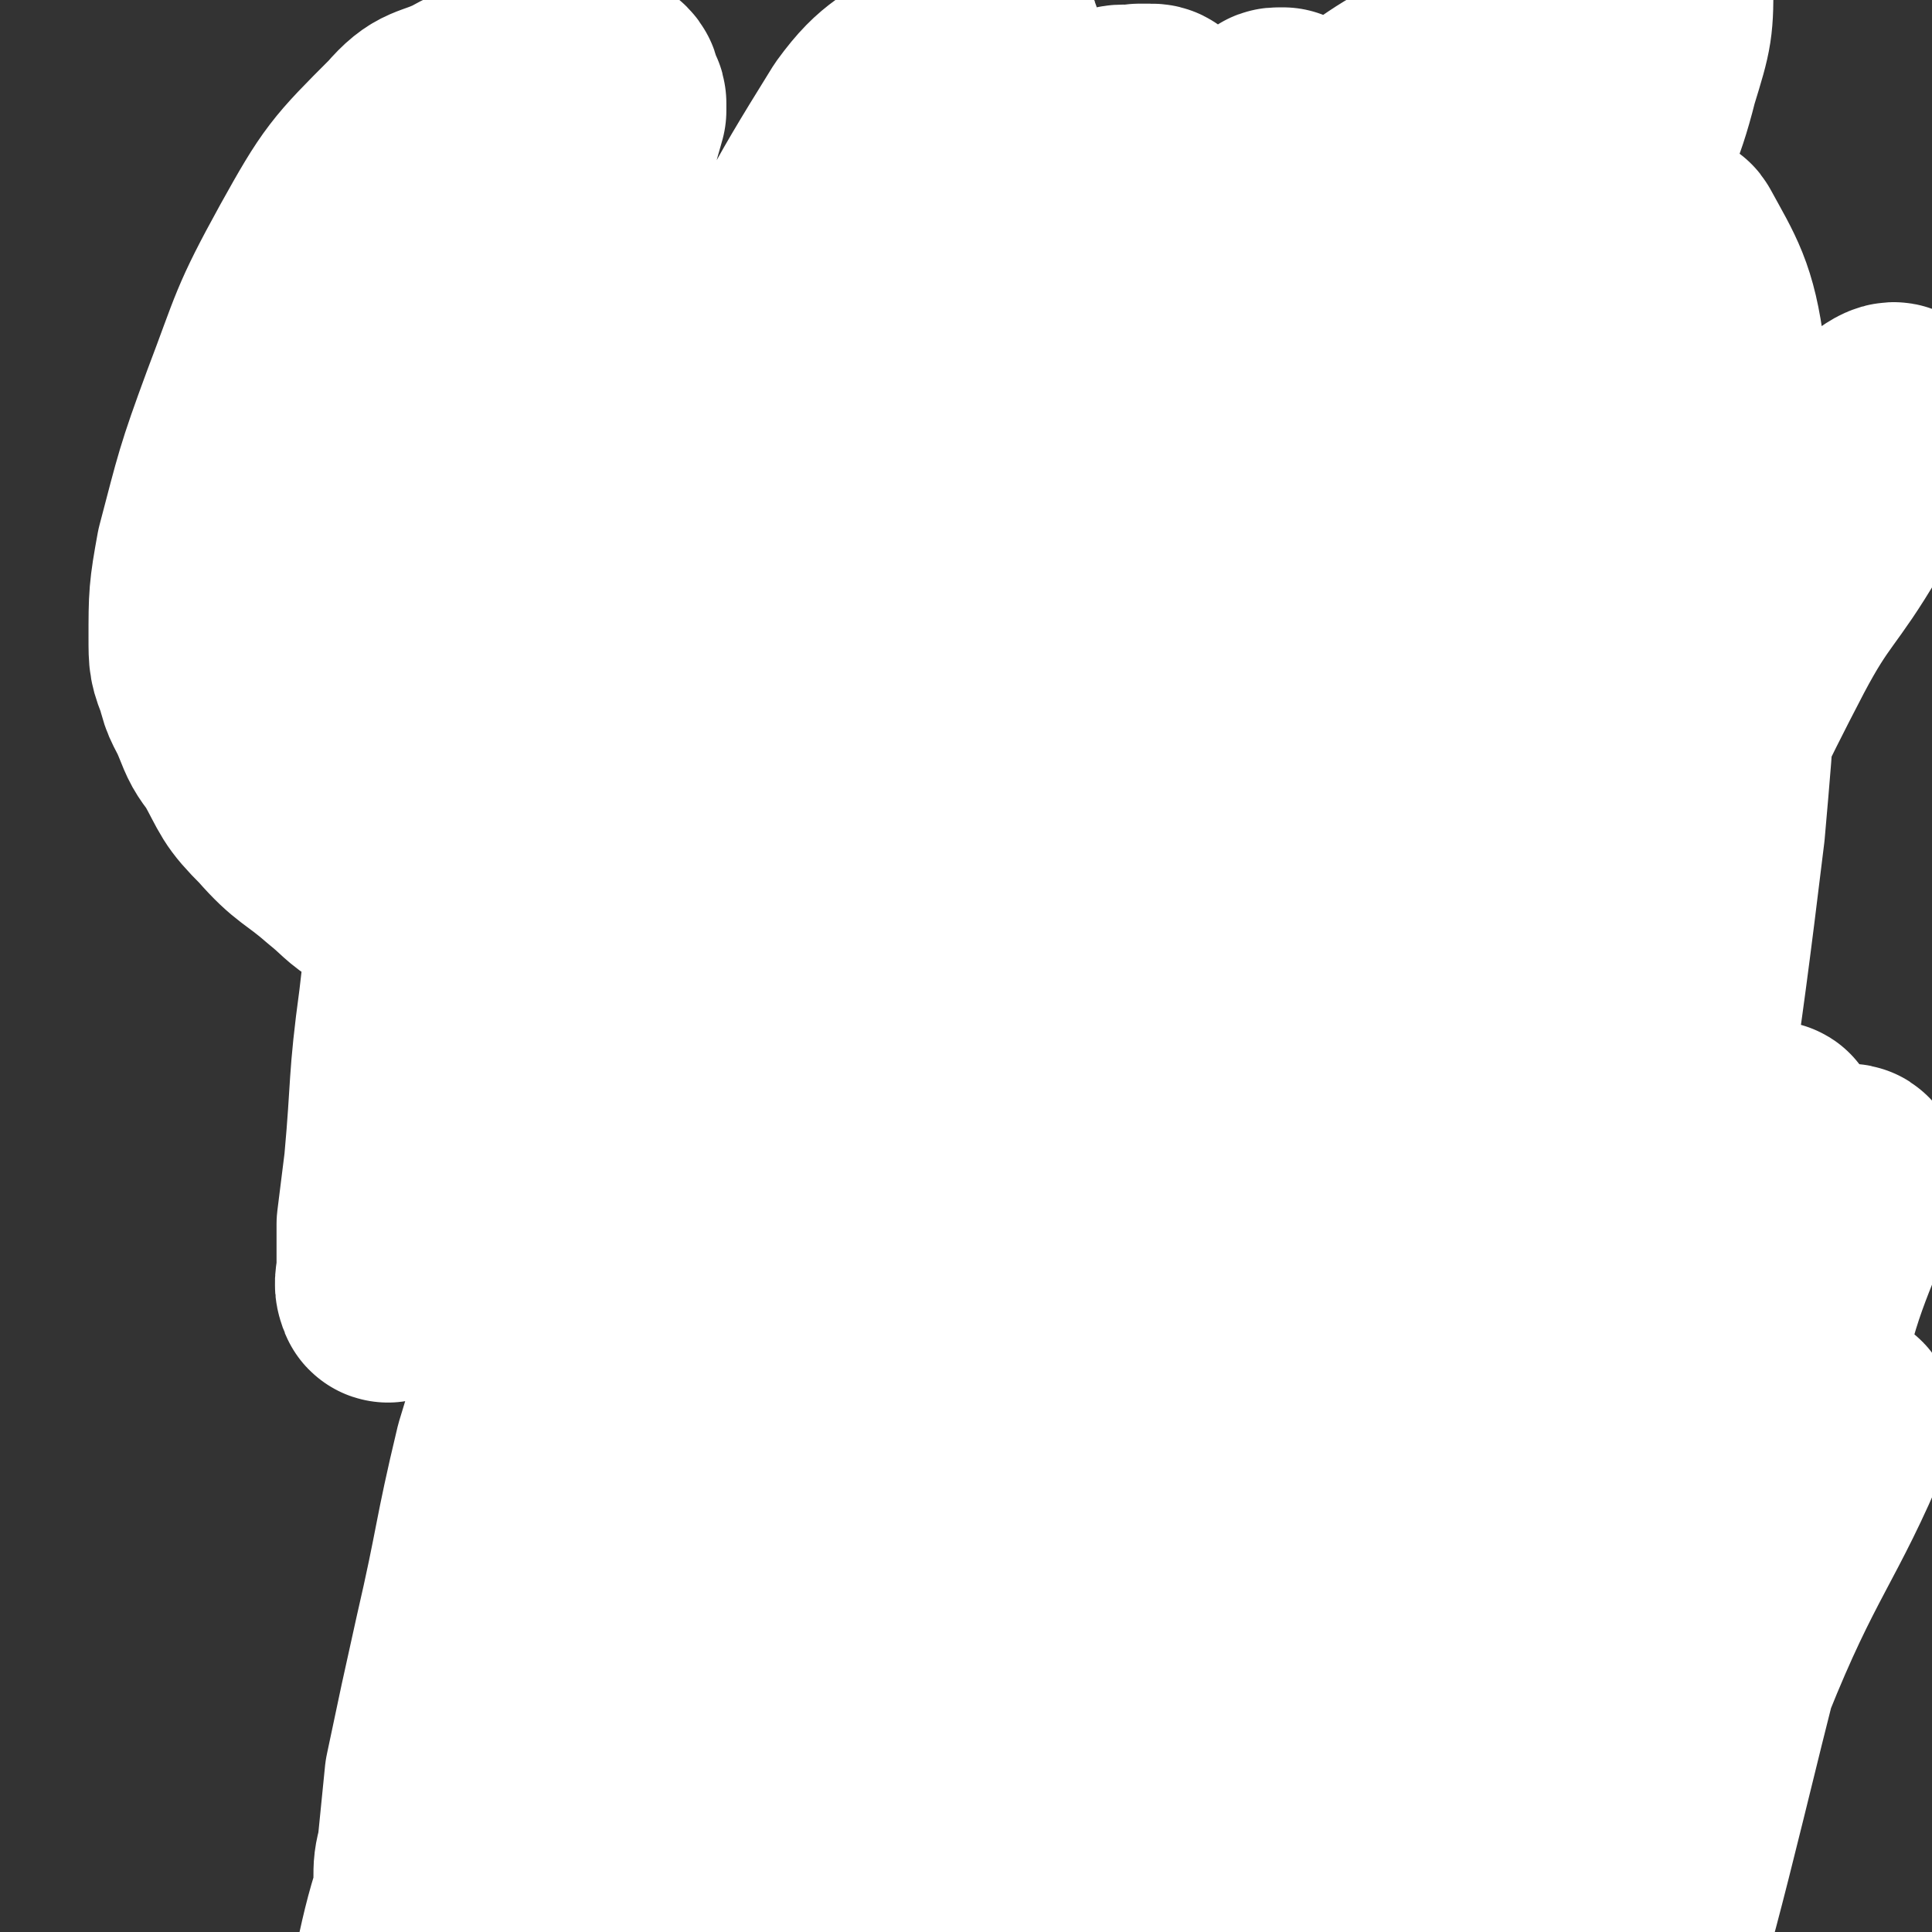 <svg viewBox='0 0 524 524' version='1.1' xmlns='http://www.w3.org/2000/svg' xmlns:xlink='http://www.w3.org/1999/xlink'><rect x="0" y="0" width="524" height="524" fill="#333333" stroke="none"/><g fill='none' stroke='#000000' stroke-width='18' stroke-linecap='round' stroke-linejoin='round'><path d='M326,56c-1,-1 -2,-1 -1,-1 0,-1 1,0 2,0 2,0 2,0 3,-1 3,-1 2,-1 4,-2 2,-1 2,-1 3,-2 2,-2 2,-2 5,-3 2,-2 3,-2 5,-3 1,-1 1,-1 2,-1 3,-2 3,-2 5,-3 3,-1 3,-1 6,-2 2,-1 2,-1 4,-1 2,-1 2,-2 5,-2 2,0 2,0 3,0 2,0 2,-1 5,-1 2,0 2,0 4,0 2,0 2,-1 4,-1 2,0 2,0 4,0 1,0 1,0 2,0 1,0 1,0 3,0 1,0 1,0 2,0 1,0 1,0 2,0 0,0 0,0 1,0 0,0 0,0 1,0 1,0 1,0 2,0 0,0 0,0 0,0 0,0 0,0 -1,0 -1,0 -1,0 -1,0 -2,1 -2,1 -4,2 -2,1 -2,1 -4,1 -4,1 -5,1 -9,2 -2,1 -2,0 -5,1 -5,2 -5,2 -10,4 -4,1 -4,1 -8,3 -2,0 -2,0 -4,1 -4,2 -4,2 -8,4 -5,2 -5,2 -11,4 -2,0 -2,0 -5,1 -3,1 -4,1 -7,4 -3,2 -3,2 -5,4 -1,0 -1,0 -2,0 -1,0 -1,1 -1,2 -1,0 -1,-1 -1,-1 1,-1 1,-1 2,-1 1,-1 1,-1 2,-1 3,-2 2,-2 6,-4 5,-2 5,-1 11,-4 4,-1 4,-2 7,-3 8,-3 8,-3 16,-6 7,-2 7,-2 14,-4 3,-2 3,-2 7,-3 6,-1 6,-1 11,-2 5,-2 5,-2 10,-3 2,0 2,0 4,0 2,-1 2,-1 3,-1 1,0 1,0 3,0 0,0 0,0 0,0 1,0 1,0 2,0 1,0 1,0 2,0 1,0 1,0 2,0 0,0 0,0 1,0 0,0 0,0 0,0 1,0 1,0 1,0 0,0 0,1 0,1 0,1 0,1 0,2 0,1 0,1 0,2 0,1 0,1 0,2 0,3 0,3 0,5 0,3 -1,3 -1,6 -1,7 -1,7 -1,14 -1,7 0,7 -1,13 0,6 0,7 -1,13 0,2 -1,2 -1,5 -1,6 -1,6 -2,12 0,3 0,3 0,5 -1,5 -1,5 -1,9 -1,5 0,5 -1,10 -1,4 -1,4 -2,9 -1,2 0,2 -1,3 0,3 -1,3 -1,5 -1,0 0,0 0,0 0,0 0,1 0,1 0,1 -1,0 -1,1 -1,1 0,1 0,2 0,1 0,1 0,1 0,0 -1,0 -1,0 0,0 0,1 0,1 0,1 -1,0 -1,1 0,0 0,1 0,1 0,0 0,0 -1,0 0,0 -1,0 -1,0 0,0 1,0 1,0 1,0 1,0 1,0 0,0 0,-1 0,-1 0,-1 1,0 1,-1 1,0 0,-1 1,-1 1,-1 1,-1 3,-1 1,0 1,0 1,0 2,-1 2,-2 4,-2 2,0 2,-1 5,0 3,1 3,2 7,4 1,1 1,1 3,3 2,2 2,2 5,4 1,1 2,1 3,2 1,1 1,1 2,2 1,1 1,1 2,2 1,1 1,1 2,2 1,1 1,1 2,2 0,0 0,0 1,1 0,0 0,0 1,1 1,1 1,1 2,2 1,1 1,1 3,2 0,0 0,1 0,1 1,1 1,0 2,1 1,1 0,1 1,2 0,0 0,0 0,0 1,1 1,1 1,1 0,0 0,1 0,1 0,0 0,0 -1,0 0,0 0,0 -1,0 0,0 0,0 -1,0 0,0 0,0 -1,0 -1,0 -1,0 -2,0 0,0 0,0 0,0 -1,0 -1,0 -1,0 -2,0 -2,0 -3,0 0,0 0,-1 -1,-1 -1,-1 -1,0 -3,-1 -2,0 -2,-1 -3,-1 -1,0 -1,0 -1,0 -1,0 -1,0 -2,0 -1,0 -1,0 -2,0 0,0 0,0 -1,0 0,0 0,0 -1,1 0,0 0,0 0,0 0,0 0,1 0,1 0,1 1,0 1,1 0,0 0,1 0,1 1,1 2,1 3,2 1,1 1,1 1,1 2,2 2,1 4,3 3,3 3,3 5,6 2,4 2,4 5,8 1,1 1,1 2,3 2,4 1,4 3,7 2,3 2,3 4,6 0,1 0,1 0,3 0,2 0,2 1,4 0,0 1,0 1,1 0,2 0,2 0,4 0,1 1,0 1,2 0,0 0,0 0,1 0,0 0,0 0,1 0,1 0,1 0,1 0,0 0,0 -1,0 0,0 -1,0 -1,0 -1,0 0,-1 -1,-1 -1,0 -1,0 -1,0 -1,0 -1,-1 -2,-1 -1,-1 -1,0 -2,-1 0,0 0,-1 0,-1 0,-1 -1,0 -2,0 0,0 0,0 -1,-1 -2,-2 -1,-2 -3,-4 -2,-2 -2,-2 -4,-4 0,-1 0,-1 0,-2 -1,-2 -2,-2 -3,-4 0,0 0,-1 0,-1 -1,-1 -1,-1 -2,-1 -1,0 -1,0 -3,1 0,0 0,0 0,0 0,1 0,1 0,2 0,1 -1,0 -1,1 0,1 0,1 0,3 0,1 0,1 0,3 0,1 0,1 0,3 0,2 0,2 0,5 0,2 0,2 0,5 0,3 0,3 0,5 0,1 0,1 0,2 0,1 0,1 0,3 0,0 0,0 0,0 0,1 -1,1 -1,1 -1,0 -1,1 -2,1 -1,0 -1,0 -1,0 -1,0 -1,0 -1,0 -1,0 -1,0 -1,0 -1,0 -1,0 -2,0 -1,0 -1,0 -1,0 -1,0 -1,0 -1,0 -1,0 -1,0 -1,-1 -1,0 -1,0 -2,0 0,0 0,0 0,0 -1,0 -1,-1 -2,-1 -1,-1 -1,-1 -2,-1 -1,0 -1,0 -2,0 -1,0 -1,0 -1,0 -1,0 -1,1 -2,1 -2,1 -2,0 -4,1 -1,0 -1,1 -3,1 -2,2 -2,1 -5,3 -4,3 -4,3 -8,6 -3,1 -3,1 -5,3 -5,4 -5,4 -10,8 -4,3 -4,3 -8,5 -2,2 -3,1 -5,3 -5,3 -4,4 -9,6 -4,3 -4,2 -8,4 -5,3 -5,3 -10,5 -3,2 -3,1 -5,2 -5,1 -5,1 -10,2 -3,1 -3,1 -5,1 -4,1 -4,1 -8,1 -5,1 -5,1 -10,2 -2,1 -2,1 -4,1 -5,0 -5,0 -11,0 -7,0 -7,0 -14,0 -2,0 -2,0 -5,0 -6,0 -6,0 -12,0 -5,0 -5,0 -10,-1 -7,-1 -7,-1 -14,-3 -3,0 -3,0 -7,-1 -6,-2 -6,-2 -13,-5 -4,-2 -4,-3 -9,-5 -2,-1 -2,-1 -4,-2 -4,-2 -4,-3 -7,-5 -3,-3 -3,-2 -6,-4 -2,-2 -2,-2 -4,-3 -3,-2 -3,-2 -5,-4 -3,-2 -2,-3 -5,-4 -3,-3 -3,-2 -6,-4 -2,-1 -2,-1 -3,-2 -2,-2 -2,-2 -4,-4 -1,-1 -1,-1 -2,-2 -1,-1 -1,-1 -2,-3 -1,-1 -1,-1 -1,-2 0,-1 0,-2 0,-2 0,-1 0,1 0,1 0,0 -1,0 -1,0 -1,0 -1,1 -1,1 -1,1 -1,1 -1,3 -2,2 -2,2 -3,4 -1,1 -1,1 -2,2 -1,3 -1,3 -2,6 -2,2 -2,2 -3,4 -1,2 -1,2 -1,4 -1,0 -1,0 -1,0 0,1 0,1 0,2 0,0 -1,0 -1,0 0,0 0,1 -1,1 0,0 0,0 0,0 -1,0 -1,0 -2,0 0,0 0,-1 0,-1 0,-1 0,-1 -1,-3 -1,-2 -1,-1 -2,-4 -1,-3 -1,-3 -1,-6 0,-1 0,-2 0,-3 0,-4 0,-4 0,-7 0,-3 0,-3 0,-5 0,-1 0,-1 0,-2 0,-2 1,-2 1,-3 0,0 0,0 0,-1 0,-1 0,-1 0,-2 0,-1 0,-1 0,-2 0,0 0,-1 0,-1 0,0 -1,0 -1,0 0,0 0,0 -1,1 0,0 0,1 0,1 -1,1 -1,1 -2,2 -1,1 -1,1 -3,2 0,0 0,1 0,1 -1,1 -1,1 -2,3 -1,0 -1,0 -2,0 0,0 0,0 -1,0 -1,0 -1,0 -1,-1 0,-1 0,-1 0,-2 0,-1 -1,-1 -1,-2 0,0 0,0 0,-1 0,-1 0,-1 -1,-3 0,-4 -1,-4 -1,-9 0,-2 0,-2 0,-3 0,-3 0,-3 -1,-5 0,-2 -1,-2 -1,-4 0,-2 0,-2 0,-3 0,-1 0,-1 -1,-2 0,0 0,0 -1,-1 0,0 0,0 0,-1 -1,0 -1,0 -1,0 -1,0 -1,0 -1,0 -1,0 -1,0 -2,1 -2,2 -1,2 -3,4 -2,2 -2,2 -4,3 -2,2 -2,2 -4,3 -1,1 -1,1 -1,1 -2,1 -2,1 -3,2 -2,1 -1,2 -3,3 0,0 0,0 -1,0 -1,1 -2,2 -2,2 -1,0 0,0 0,-1 0,-1 0,-1 0,-2 0,-2 0,-2 0,-5 0,-3 0,-3 0,-6 0,-4 0,-4 1,-7 1,-4 1,-4 2,-7 1,-1 1,-1 2,-3 1,-2 1,-2 3,-5 1,-2 0,-2 1,-4 1,-1 1,-1 2,-2 0,-1 0,-1 1,-1 0,0 1,0 1,0 0,0 0,1 0,1 0,0 -1,0 -1,0 -1,0 -1,1 -1,1 -1,1 -1,0 -3,1 -1,1 -1,1 -3,1 -1,1 -1,1 -2,1 -2,1 -2,1 -4,1 -2,1 -2,1 -4,1 -2,0 -2,0 -3,0 -1,0 -1,0 -1,0 -1,0 -1,-1 -1,-1 0,-1 0,-1 0,-1 0,-1 0,-1 1,-2 0,-1 0,-1 1,-2 1,-1 1,-1 3,-3 4,-3 4,-2 7,-5 5,-6 4,-7 9,-13 1,-3 1,-3 4,-6 3,-3 3,-3 6,-7 3,-3 3,-3 5,-6 4,-5 4,-5 8,-10 2,-2 2,-2 3,-4 3,-5 3,-5 6,-10 3,-5 4,-4 7,-9 2,-2 2,-2 3,-4 5,-7 5,-7 9,-14 5,-7 5,-7 9,-13 4,-4 4,-4 8,-7 3,-3 4,-3 7,-6 2,-1 2,0 3,-1 3,-2 3,-2 7,-4 3,-2 3,-1 7,-3 1,-1 1,-1 3,-2 5,-1 5,-1 9,-2 6,-1 6,-2 11,-3 6,-1 6,0 11,-1 2,0 2,-1 5,-1 4,-1 4,0 9,-1 4,0 4,-1 9,-1 4,0 4,0 8,0 2,0 2,-1 5,-1 4,0 4,0 8,0 4,0 4,0 9,0 3,0 3,0 7,0 1,0 1,0 3,0 3,0 3,0 6,0 4,0 4,0 7,1 1,0 1,0 3,1 3,1 3,1 6,2 3,0 3,0 6,1 2,1 2,1 4,2 1,0 1,0 2,0 3,2 3,2 5,4 4,3 3,4 6,8 2,3 2,3 4,7 1,1 1,2 2,3 2,2 2,2 4,5 2,2 2,2 4,4 3,3 2,3 5,5 2,3 3,3 5,5 2,2 2,2 3,3 4,4 4,4 8,7 1,2 1,2 3,4 4,3 4,3 7,7 3,3 3,2 6,5 3,2 2,3 5,5 1,1 1,0 2,1 2,2 2,2 4,4 2,1 2,1 4,3 1,0 0,1 1,1 1,1 1,1 2,1 1,0 1,0 2,1 0,0 0,0 1,0 0,0 0,0 1,1 0,0 0,0 0,0 1,0 1,0 1,0 1,1 1,1 1,1 '/><path d='M143,111c-1,-1 -2,-1 -1,-1 0,-1 1,-1 1,-1 1,0 0,-1 0,-1 1,-1 1,0 2,-1 1,-1 2,-1 3,-3 4,-6 4,-6 9,-12 3,-4 2,-4 5,-8 5,-6 5,-7 11,-13 3,-4 4,-4 8,-7 2,-2 2,-2 4,-3 6,-2 6,-3 12,-5 4,-1 5,-1 10,-2 1,0 1,-1 3,-1 3,-1 3,-1 5,-1 1,0 1,0 3,0 0,0 0,0 1,0 0,0 1,0 1,0 0,0 0,-1 0,-1 0,0 0,0 -1,0 -1,0 -1,0 -1,0 -1,0 -1,1 -2,1 -1,0 -1,0 -2,0 -1,0 -1,0 -2,1 -2,1 -2,1 -4,2 -3,2 -4,1 -6,3 -2,2 -2,3 -3,5 -2,4 -2,4 -5,7 -1,3 -1,3 -3,5 -1,1 -1,1 -1,2 -1,2 -1,2 -1,4 0,1 0,1 0,2 0,0 1,-1 1,-2 0,-1 0,-1 0,-2 1,-3 2,-3 3,-5 1,-2 1,-2 1,-3 1,-2 1,-2 1,-5 0,-1 0,-1 0,-2 0,-1 0,-1 -1,-3 -1,-2 -1,-2 -2,-3 -2,-1 -2,-1 -4,-2 -5,-3 -5,-4 -10,-6 -8,-3 -8,-2 -16,-4 -8,-3 -8,-3 -16,-5 -3,-1 -3,-1 -6,-2 -6,-2 -6,-1 -11,-3 -2,0 -2,-1 -4,-1 -4,-1 -4,0 -7,-1 -2,0 -2,-1 -4,-1 -1,0 -1,0 -1,0 -1,0 -1,0 -2,0 -1,0 -1,0 -2,0 0,0 0,1 -1,1 -1,1 -1,1 -1,2 -1,1 -1,1 -1,2 0,1 0,1 0,2 0,2 0,2 0,5 0,9 0,9 0,18 1,9 1,9 2,18 1,4 1,4 2,8 2,9 2,9 4,17 1,6 1,6 2,13 0,2 1,2 1,4 1,4 0,4 1,9 0,2 1,2 1,4 0,1 0,1 0,2 0,1 0,1 0,2 0,1 0,1 0,2 0,0 0,1 0,1 0,0 1,0 1,0 1,0 0,1 0,1 0,1 1,1 1,1 0,0 0,0 0,-1 0,-1 0,-1 0,-2 0,-1 1,-1 2,-1 '/><path d='M127,98c-1,-1 -1,-1 -1,-1 -1,-1 -1,0 -1,0 0,0 -1,0 -1,-1 0,-1 0,-1 0,-1 0,-2 0,-2 -1,-3 0,-1 -1,-1 -1,-2 0,-2 0,-2 0,-5 0,-5 -1,-5 -1,-9 0,-4 0,-4 0,-7 0,-2 0,-2 0,-3 0,-2 1,-2 1,-5 0,-1 0,-1 0,-3 0,-2 1,-2 1,-3 1,-2 1,-2 2,-3 1,-1 1,-1 1,-1 2,-1 1,-1 3,-2 1,-1 2,-1 3,-1 1,0 2,0 3,0 2,0 2,0 5,0 2,0 2,0 4,0 '/><path d='M409,112c-1,-1 -1,-1 -1,-1 -1,-1 0,-1 0,-1 0,0 0,0 0,-1 0,-1 0,-1 0,-1 0,-1 0,-1 0,-2 0,-2 0,-2 0,-4 0,-2 0,-2 0,-4 0,-4 0,-4 0,-8 0,-2 0,-2 0,-4 0,-4 0,-4 0,-7 0,-3 0,-3 0,-7 0,-1 0,-1 0,-2 0,-2 0,-2 0,-4 0,-2 -1,-2 -1,-4 0,-1 0,-1 0,-2 -1,-2 -1,-1 -2,-3 0,-1 0,-1 -1,-2 -1,-1 -1,-1 -2,-1 -2,-1 -2,-1 -4,-2 -1,0 -1,0 -2,0 -2,0 -2,0 -4,0 -1,0 -1,0 -2,0 -1,0 -1,0 -1,0 -1,0 -1,0 -1,0 '/></g>
<g fill='none' stroke='#FF7799' stroke-width='30' stroke-linecap='round' stroke-linejoin='round'><path d='M393,78c-1,-1 -1,-2 -1,-1 -1,0 -1,0 -1,1 0,0 0,0 0,0 -1,0 0,1 0,1 0,0 0,0 -1,1 0,0 -1,0 -1,0 -1,0 -1,0 -1,0 -1,0 0,-1 -1,-1 -1,0 -1,0 -1,0 -1,0 -1,-1 -1,-1 -1,0 -1,0 -1,0 -1,0 0,-1 -1,-1 -1,-1 -1,0 -3,-1 -1,0 -1,0 -2,0 -2,0 -2,0 -4,0 -2,0 -2,0 -4,0 -1,0 -1,1 -2,1 0,0 0,0 -1,0 -1,0 -1,1 -2,1 -1,0 -1,0 -2,0 0,0 0,-1 0,-2 0,-1 0,-1 0,-2 0,-2 0,-2 1,-3 0,-1 0,-1 0,-2 1,-2 1,-2 2,-5 1,-1 1,-1 2,-3 1,-2 1,-2 2,-3 2,-2 2,-2 4,-3 1,-1 1,-1 1,-1 2,-2 2,-2 4,-3 2,-1 2,-1 4,-2 1,-1 1,-1 2,-1 2,-1 2,-1 4,-2 2,-1 2,-1 4,-1 1,0 1,0 3,0 1,0 1,0 2,0 1,0 1,0 1,0 1,0 1,0 1,0 0,0 0,1 0,1 0,1 0,1 0,1 0,1 0,1 0,2 0,0 0,0 0,1 -1,5 -1,5 -2,10 -1,6 0,6 -2,12 -1,4 -1,4 -2,8 -1,4 -1,4 -2,7 -1,2 -1,2 -1,3 0,1 0,2 0,3 0,0 -1,0 -1,0 -1,0 -1,0 -1,0 -1,0 -1,0 -1,-1 0,0 0,0 0,0 0,-1 -1,0 -1,-1 0,0 0,-1 0,-1 1,0 1,0 2,0 '/><path d='M138,63c-1,-1 -1,-1 -1,-1 -1,-1 -1,0 -1,0 0,-1 0,-1 0,-2 0,0 0,0 0,0 0,-1 -1,-1 -1,-1 -1,-1 -1,-1 -1,-2 -1,-1 -1,-1 -1,-2 -1,-1 -1,-1 -2,-3 0,-1 0,-1 0,-2 -1,-1 -1,-1 -1,-2 0,-1 -1,-1 -1,-1 0,-1 0,-1 0,-1 0,0 1,0 1,0 1,0 1,0 2,0 1,0 0,1 0,1 2,1 2,1 3,1 3,2 3,2 6,3 1,1 1,1 3,1 2,1 2,1 3,2 2,1 2,1 4,2 1,1 1,0 3,1 0,0 0,1 0,1 '/><path d='M140,53c-1,-1 -1,-2 -1,-1 -1,0 0,0 0,1 0,0 0,1 0,1 0,1 1,0 1,1 0,1 0,1 0,2 0,1 1,1 1,3 1,4 1,4 2,7 0,3 0,3 0,5 0,1 1,1 1,2 0,2 0,2 0,4 0,1 0,3 0,3 0,-1 0,-2 0,-3 0,-1 -1,-1 -1,-2 '/></g>
<g fill='none' stroke='#CF2233' stroke-width='30' stroke-linecap='round' stroke-linejoin='round'><path d='M288,191c-1,-1 -1,-1 -1,-1 -1,-1 -1,-1 -1,-1 0,-1 -1,-1 -1,-1 -1,0 0,-1 -1,-1 -1,0 -1,0 -1,0 -1,0 -1,0 -1,-1 -1,0 -1,0 -1,0 -3,-1 -3,0 -5,-1 -4,-1 -3,-2 -7,-3 -4,-1 -4,0 -8,-1 -4,-1 -4,-1 -8,-2 -1,-1 -1,-2 -3,-2 -2,-2 -3,-1 -5,-3 -3,-4 -2,-5 -4,-9 -2,-5 -2,-5 -3,-10 -1,-2 0,-3 0,-6 0,-2 0,-2 1,-5 1,-2 1,-2 2,-4 1,-2 1,-2 2,-3 1,-1 1,-1 1,-2 2,-1 2,-1 4,-2 2,-1 2,-2 5,-3 2,-1 2,0 5,-1 3,-1 3,-1 6,-1 3,0 3,0 7,0 3,0 3,-1 6,-1 2,0 2,0 5,0 2,0 2,-1 4,-1 2,0 2,0 4,0 2,0 2,0 4,0 0,0 0,0 1,0 1,0 1,0 3,0 1,0 1,0 3,0 1,0 1,0 2,0 1,0 1,1 3,1 1,0 1,0 2,0 1,0 1,0 2,0 1,0 1,0 2,0 0,0 0,0 1,0 1,0 1,0 1,0 1,0 2,0 2,0 0,0 0,1 0,2 0,0 -1,0 -1,1 -2,4 -2,4 -3,8 -3,6 -2,6 -5,12 -2,4 -2,4 -4,7 -2,5 -2,5 -4,9 -2,4 -2,4 -4,7 -2,3 -1,3 -3,6 -1,1 -1,1 -2,3 -1,1 -1,1 -2,3 -1,1 0,1 -1,2 -1,0 -1,0 -2,0 0,0 0,0 0,0 0,-1 0,-1 0,-2 0,-2 1,-1 1,-3 1,-5 1,-5 2,-9 1,-5 1,-5 3,-9 1,-4 1,-4 2,-7 1,-2 1,-2 1,-3 1,-2 1,-3 1,-4 0,-1 -1,0 -2,1 -1,1 0,1 -2,2 -2,1 -2,0 -5,1 -5,3 -5,3 -11,5 -5,2 -5,3 -10,4 -3,0 -4,0 -6,-2 -2,-2 -2,-3 -2,-6 0,-3 0,-3 1,-5 1,-1 1,-2 2,-2 2,-1 2,-1 4,0 3,1 2,2 5,4 5,3 6,3 11,7 5,4 5,4 10,8 2,2 3,2 5,5 0,2 0,2 0,4 -1,1 -1,1 -2,1 -1,0 -1,0 -2,0 -2,0 -3,0 -5,-1 -3,-4 -2,-4 -4,-9 -2,-5 -2,-5 -3,-11 0,-2 0,-2 0,-5 0,-3 0,-3 1,-6 1,-3 1,-3 2,-5 1,-2 0,-2 1,-3 0,-1 1,-1 1,-1 1,0 1,0 2,0 '/></g>
<g fill='none' stroke='#000000' stroke-width='18' stroke-linecap='round' stroke-linejoin='round'><path d='M226,95c-1,-1 -2,-1 -1,-1 0,-1 0,0 1,0 0,0 1,0 1,0 '/><path d='M323,96c-1,-1 -2,-1 -1,-1 0,-1 0,0 1,0 '/></g>
<g fill='none' stroke='#000000' stroke-width='60' stroke-linecap='round' stroke-linejoin='round'><path d='M220,185c-1,-1 -1,-1 -1,-1 -1,-1 -1,0 -1,0 -1,0 -1,0 -2,0 -1,0 -1,0 -3,0 -2,0 -2,0 -4,0 -3,0 -3,0 -5,0 -7,0 -7,1 -13,1 -9,1 -9,1 -18,1 -9,1 -9,1 -19,1 -7,0 -7,0 -15,0 -3,0 -3,0 -7,0 -3,0 -3,0 -6,0 -2,0 -2,0 -5,0 -1,0 -1,0 -3,0 -1,0 -2,0 -2,0 0,0 1,0 1,1 0,0 0,0 0,1 '/></g>
<g fill='none' stroke='#000000' stroke-width='9' stroke-linecap='round' stroke-linejoin='round'><path d='M212,193c-1,-1 -1,-1 -1,-1 -1,-1 -1,0 -2,0 -1,0 -1,0 -2,0 -1,0 -1,-1 -2,-1 -1,0 -1,0 -3,0 -3,0 -3,-1 -7,-1 -5,0 -5,0 -10,0 -8,0 -8,0 -15,0 -8,0 -8,0 -15,0 -4,0 -4,0 -7,0 -5,1 -5,1 -9,1 -4,0 -4,0 -7,0 -2,0 -2,1 -5,1 -1,0 -1,0 -2,0 -1,0 -1,0 -1,0 '/></g>
<g fill='none' stroke='#81592F' stroke-width='9' stroke-linecap='round' stroke-linejoin='round'><path d='M250,262c-1,-1 -1,-1 -1,-1 -1,-1 -1,0 -1,0 -1,0 -1,0 -2,0 -1,0 -1,-1 -2,-1 -1,-1 -1,0 -2,-1 -1,-1 -1,-1 -2,-1 -3,-2 -3,-2 -6,-3 -6,-3 -6,-2 -11,-5 -5,-3 -5,-3 -10,-6 -5,-4 -5,-4 -10,-9 -4,-6 -4,-6 -8,-12 -3,-5 -4,-5 -6,-10 -2,-2 -2,-2 -3,-5 -2,-5 -2,-5 -3,-9 -1,-4 -1,-4 -2,-9 0,-6 0,-6 0,-13 0,-6 0,-6 0,-12 0,-5 -1,-5 -1,-9 0,-1 0,-1 0,-2 1,-2 1,-2 1,-4 0,-2 0,-2 0,-4 0,-1 0,-1 0,-3 0,0 0,0 0,-1 0,-2 0,-2 0,-3 0,-1 1,-1 2,-2 0,-1 -1,-1 -1,-2 0,-1 1,-1 1,-2 0,-1 0,-1 0,-1 0,0 0,-1 0,-1 0,0 0,1 0,1 0,1 0,1 0,1 0,1 0,1 0,1 '/></g>
<g fill='none' stroke='#808282' stroke-width='60' stroke-linecap='round' stroke-linejoin='round'><path d='M248,246c-1,-1 -1,-1 -1,-1 -1,-1 -1,-1 -2,-1 0,0 0,0 -1,-1 -1,0 -1,-1 -1,-1 -1,-1 -1,-1 -2,-2 -3,-5 -3,-6 -6,-11 -3,-5 -3,-5 -6,-10 -3,-4 -3,-4 -7,-9 -4,-5 -4,-5 -8,-10 -4,-5 -4,-5 -7,-11 -3,-8 -3,-8 -6,-17 -1,-6 -1,-6 -2,-13 -1,-5 -2,-5 -2,-10 0,-5 0,-5 0,-9 0,-5 0,-5 0,-10 0,-4 0,-4 0,-7 0,-2 0,-2 0,-4 0,-2 1,-2 1,-5 0,-1 0,-1 0,-3 0,-1 0,-1 0,-3 0,-1 0,-1 0,-1 0,-1 0,-1 0,-1 0,0 0,1 0,1 0,1 0,1 0,2 0,1 0,1 0,2 0,1 0,1 1,3 0,1 0,1 1,3 1,5 2,5 3,10 3,9 3,9 5,18 3,10 2,10 5,19 2,8 2,8 5,15 1,3 1,3 2,6 2,5 2,5 4,9 2,5 2,5 4,9 2,4 2,4 4,8 1,2 0,2 2,4 1,3 1,3 3,6 2,3 2,3 3,5 1,2 1,2 2,4 1,1 1,1 2,2 1,2 0,2 1,3 0,1 1,1 1,1 1,1 1,1 2,1 2,1 1,1 3,2 1,1 1,1 3,2 2,1 2,1 3,2 2,1 2,1 4,2 1,1 1,1 3,2 1,0 1,0 1,1 0,2 -1,2 -2,3 -1,1 -1,1 -3,2 -1,1 -1,1 -2,2 -2,2 -2,2 -4,4 -2,2 -2,2 -4,4 -2,2 -1,2 -3,4 -2,1 -2,1 -4,3 -1,1 -1,0 -3,1 -2,1 -1,2 -3,2 -2,0 -2,0 -5,0 -2,0 -2,0 -5,-1 -2,-1 -2,-1 -4,-2 -2,-1 -2,-1 -3,-2 -4,-3 -4,-2 -8,-5 -3,-3 -3,-3 -6,-6 -4,-4 -4,-4 -6,-8 -4,-8 -3,-9 -6,-17 -3,-8 -3,-8 -6,-15 -1,-3 -1,-3 -2,-6 -1,-6 0,-6 -1,-12 -2,-9 -2,-9 -3,-17 -1,-10 -1,-10 -2,-20 0,-6 -1,-6 -1,-13 0,-3 1,-3 0,-7 -2,-9 -2,-9 -4,-18 -1,-3 -1,-3 -1,-5 -1,-4 0,-4 -1,-7 0,-3 -1,-3 -1,-5 0,-3 0,-3 0,-6 0,-2 0,-2 0,-4 0,-1 0,-2 0,-2 0,-1 0,0 -1,0 -1,0 -1,0 -1,0 -1,1 -1,1 -2,2 -3,4 -3,4 -7,8 -4,4 -4,4 -8,9 -4,6 -5,6 -8,12 -3,10 -2,10 -5,20 -2,7 -2,7 -4,14 -1,5 -1,5 -2,10 0,3 0,3 0,6 0,1 0,1 0,1 0,1 0,1 0,2 0,1 0,1 0,3 0,1 0,1 0,2 0,2 0,2 0,3 0,2 0,2 0,4 0,2 0,2 0,4 0,4 0,4 0,8 1,3 0,4 1,7 1,4 1,4 3,8 1,2 1,2 2,5 1,2 1,2 3,3 2,2 2,2 4,3 1,1 1,1 3,1 3,0 3,0 6,1 3,0 3,0 7,0 4,1 4,1 8,2 5,1 5,1 10,2 6,1 6,1 12,2 4,1 5,0 9,1 4,1 4,1 8,2 3,1 3,1 6,2 2,0 2,0 3,1 3,1 3,1 7,2 3,1 3,1 6,2 5,2 5,2 9,4 7,2 7,2 13,5 5,1 6,1 11,3 4,2 4,3 8,5 4,2 4,2 8,5 2,1 2,1 4,2 3,1 3,2 5,2 2,0 2,0 3,0 3,0 3,0 7,-1 4,-1 4,-1 9,-2 6,0 6,0 11,0 5,0 5,0 10,0 4,0 4,-1 9,-2 2,0 2,0 4,-1 6,-1 6,-1 13,-2 7,-2 7,-2 13,-3 6,-1 6,-2 12,-3 4,-1 5,0 9,-2 4,-1 4,-1 7,-2 3,-2 3,-2 6,-3 3,-2 3,-2 6,-4 3,-2 3,-2 7,-5 3,-3 4,-2 7,-5 3,-3 3,-4 5,-7 2,-2 2,-2 3,-5 2,-3 1,-4 3,-7 1,-2 1,-2 2,-4 1,-2 1,-2 1,-4 0,-1 0,-1 0,-2 0,-2 0,-2 0,-3 0,0 0,-1 0,-1 -1,-2 -1,-2 -2,-4 0,-1 -1,-1 -1,-1 -3,-3 -3,-3 -6,-5 -5,-5 -6,-4 -10,-9 -8,-9 -7,-10 -15,-20 -6,-6 -7,-5 -14,-12 -6,-6 -6,-6 -12,-12 -6,-6 -6,-5 -12,-11 -5,-6 -5,-6 -10,-11 -3,-3 -3,-3 -5,-6 -5,-9 -5,-9 -10,-18 -5,-8 -4,-8 -9,-17 -4,-6 -3,-7 -7,-12 -2,-3 -3,-3 -5,-5 -3,-3 -3,-3 -6,-5 -3,-3 -3,-3 -7,-4 -4,-2 -4,-2 -7,-3 -5,-1 -5,-1 -9,-1 -5,0 -5,0 -10,1 -5,0 -5,0 -10,0 -2,1 -2,1 -5,1 -4,1 -4,2 -9,3 -4,1 -4,1 -8,2 -5,1 -5,1 -9,3 -5,1 -5,1 -9,4 -7,5 -6,6 -12,12 -4,4 -4,4 -8,8 -1,2 -1,2 -2,4 -1,1 -1,1 -1,2 0,0 0,0 -1,1 -1,0 -1,0 -1,0 0,0 0,0 1,0 1,0 1,0 1,0 1,0 1,0 2,0 1,0 1,0 2,0 0,0 0,0 1,0 0,0 0,0 1,0 2,0 2,0 4,0 1,0 2,1 3,0 6,-3 5,-5 11,-8 8,-3 8,-2 16,-4 9,-2 9,-2 17,-4 7,-1 7,-2 14,-3 10,0 10,0 19,1 11,2 11,3 21,7 4,2 5,2 9,4 4,2 4,2 8,5 4,4 4,4 7,8 5,7 5,7 8,15 4,8 4,9 7,18 3,11 3,11 7,22 1,6 1,7 3,13 1,5 1,5 3,10 1,2 1,2 1,4 0,1 0,1 0,3 0,0 0,1 -1,1 0,0 0,0 -1,0 -1,-1 0,-1 -1,-2 -1,-1 -1,-1 -2,-2 0,-1 0,-1 0,-2 0,-1 -1,-1 -1,-2 -1,-1 -1,-1 -1,-2 0,-1 0,-1 0,-2 0,-3 0,-3 0,-7 0,-3 0,-3 -1,-6 -1,-3 -2,-3 -4,-6 -2,-4 -2,-4 -5,-7 -3,-5 -4,-5 -8,-10 -2,-2 -2,-3 -5,-5 -5,-5 -6,-4 -11,-9 -5,-4 -5,-5 -10,-9 -3,-2 -3,-2 -7,-5 -3,-2 -3,-2 -6,-4 -4,-3 -3,-3 -7,-6 -3,-2 -3,-2 -6,-4 -2,-1 -2,-1 -4,-1 -5,0 -5,0 -10,0 -4,0 -4,0 -8,1 -5,1 -5,1 -10,3 -3,1 -3,1 -7,3 -4,1 -4,1 -8,4 -4,2 -3,3 -7,6 -3,2 -3,2 -6,4 -1,1 -1,1 -2,2 -1,1 -2,0 -2,1 0,1 0,1 1,2 '/><path d='M257,202c-1,-1 -2,-1 -1,-1 0,-1 0,0 1,0 1,1 0,1 1,1 1,1 1,0 2,0 1,0 1,1 1,1 1,1 2,0 3,1 4,3 4,3 8,6 4,3 4,3 8,6 5,2 5,2 10,3 3,1 4,1 7,0 4,-1 3,-2 7,-4 3,-2 3,-2 6,-4 3,-2 3,-3 6,-5 4,-3 4,-3 7,-6 3,-3 3,-3 7,-6 3,-3 3,-2 6,-5 3,-3 3,-4 5,-6 3,-3 4,-2 6,-5 4,-6 3,-7 6,-13 1,-3 2,-3 3,-6 1,-2 0,-3 1,-3 0,-1 1,0 1,0 0,1 -1,0 -1,0 -1,0 -1,1 -1,1 -1,0 -1,0 -2,0 -1,0 -1,1 -2,1 -1,1 -2,0 -3,1 -1,2 -1,2 -2,4 -2,2 -2,2 -3,4 -4,6 -4,6 -6,12 -4,12 -4,12 -8,25 -3,10 -3,10 -6,21 -2,6 -3,6 -4,13 -1,3 -1,4 -1,6 0,1 0,-1 0,-2 0,-1 0,-1 1,-2 0,-2 0,-2 0,-5 2,-6 2,-6 4,-11 2,-5 3,-5 6,-10 3,-5 3,-5 8,-10 6,-6 6,-6 12,-12 9,-10 8,-11 16,-21 6,-7 7,-9 13,-12 1,-1 1,1 2,3 1,2 1,2 0,5 -2,7 -2,7 -4,14 -2,8 -2,8 -3,16 -2,13 -3,13 -4,26 0,7 0,7 1,13 0,1 1,2 2,2 2,0 3,0 6,-2 4,-3 4,-3 8,-7 2,-1 3,-2 4,-3 0,-1 -1,0 -2,0 -11,4 -11,3 -21,9 -18,10 -17,11 -34,23 -15,11 -14,12 -30,22 -12,7 -12,6 -25,11 -11,4 -11,4 -23,7 -7,2 -7,1 -15,3 -5,0 -5,0 -9,1 -1,0 -1,0 -1,0 '/></g>
<g fill='none' stroke='#000000' stroke-width='30' stroke-linecap='round' stroke-linejoin='round'><path d='M202,97c-1,-1 -2,-1 -1,-1 0,-1 0,0 1,0 1,0 0,-1 1,-1 1,0 1,0 2,0 '/><path d='M326,88c-1,-1 -2,-1 -1,-1 0,-1 0,-1 1,-1 '/></g>
<g fill='none' stroke='#FFFFFF' stroke-width='9' stroke-linecap='round' stroke-linejoin='round'><path d='M200,80c-1,-1 -1,-1 -1,-1 -1,-1 0,-1 0,-1 0,0 0,0 0,-1 '/><path d='M315,51c-1,-1 -2,-1 -1,-1 0,-1 0,0 1,0 0,0 1,0 1,0 '/></g>
<g fill='none' stroke='#808282' stroke-width='9' stroke-linecap='round' stroke-linejoin='round'><path d='M322,42c-1,-1 -2,-1 -1,-1 0,-1 0,-1 1,-1 '/><path d='M323,33c-1,-1 -1,-1 -1,-1 -1,-1 -1,0 -2,0 0,0 0,1 0,1 0,1 -1,0 -1,0 -1,1 -1,1 -2,2 -2,2 -2,2 -5,5 -5,6 -4,6 -9,12 -4,5 -3,5 -7,10 -2,2 -2,1 -4,3 -1,1 -1,2 -2,2 -1,1 -2,0 -2,-1 -1,-1 0,-1 0,-1 0,-2 0,-2 0,-3 1,-3 1,-3 2,-6 1,-3 2,-2 4,-5 1,-2 1,-2 3,-3 3,-2 3,-2 6,-3 2,-1 2,-1 3,-2 2,-1 2,-2 5,-3 1,0 1,0 3,0 2,0 2,0 5,0 2,0 2,0 4,0 '/><path d='M300,39c-1,-1 -2,-1 -1,-1 0,-1 0,0 1,0 0,0 1,0 1,0 1,0 1,0 2,0 1,0 0,-1 1,-1 2,-1 2,0 5,0 4,0 4,0 8,0 3,0 3,0 6,1 1,0 1,0 2,0 1,1 1,1 1,1 1,1 1,1 2,2 1,1 1,1 1,2 0,1 0,1 0,1 0,1 0,1 1,2 0,0 1,0 1,0 1,1 0,1 1,2 1,0 2,-1 3,0 0,0 0,1 0,1 1,0 1,0 2,0 0,0 0,0 0,0 0,0 -1,0 -1,0 -1,0 0,-1 -1,-1 -1,-1 -1,-1 -1,-1 -4,-2 -4,-3 -7,-5 -6,-3 -7,-3 -13,-6 -5,-2 -5,-2 -11,-5 -2,-1 -2,-1 -5,-3 -1,-1 -3,-2 -2,-2 0,-1 2,0 5,0 3,1 3,0 6,1 5,2 6,2 11,4 4,2 4,2 7,4 3,1 3,1 5,2 2,1 2,1 3,2 1,1 1,0 3,1 1,1 1,1 2,2 0,0 0,0 1,1 '/><path d='M308,36c-1,-1 -2,-1 -1,-1 0,-1 0,0 1,0 0,0 1,0 1,0 1,0 1,0 1,0 1,0 1,1 2,1 3,1 3,1 6,2 4,1 4,1 8,3 '/><path d='M316,41c-1,-1 -2,-1 -1,-1 0,-1 0,0 1,0 1,0 0,0 1,0 1,1 1,1 1,1 1,0 1,1 2,1 6,2 6,1 11,3 8,2 8,2 16,5 1,0 1,0 3,1 '/><path d='M317,37c-1,-1 -2,-1 -1,-1 0,-1 1,0 2,0 0,0 0,0 1,0 1,0 1,0 3,0 3,0 3,0 6,1 8,2 8,2 16,5 9,3 9,3 18,7 5,2 5,2 10,4 '/><path d='M314,37c-1,-1 -2,-1 -1,-1 0,-1 0,0 1,0 2,0 2,0 3,0 3,0 3,1 6,1 4,1 4,0 8,1 5,2 5,2 11,5 14,7 14,6 27,13 8,5 8,6 16,11 '/><path d='M260,90c-1,-1 -1,-2 -1,-1 -1,0 0,0 0,1 0,1 1,1 1,1 1,2 1,2 2,3 1,3 2,2 4,5 2,3 1,4 4,6 7,6 7,6 15,10 11,6 11,6 23,10 9,2 9,1 18,3 7,0 7,0 14,1 2,0 2,0 4,1 3,1 3,1 6,2 1,1 1,1 2,2 1,1 0,1 1,1 0,1 1,1 1,1 0,0 -1,0 -1,0 -1,0 -1,-1 -2,-1 -2,-1 -2,-1 -3,-1 -3,-3 -3,-3 -5,-5 -7,-6 -7,-6 -14,-12 -4,-3 -4,-3 -7,-7 -8,-9 -8,-9 -17,-19 -7,-8 -7,-8 -13,-15 -6,-7 -6,-6 -11,-13 -3,-5 -3,-5 -5,-10 -1,-3 0,-4 0,-7 0,0 1,0 1,0 1,-1 1,-1 2,-2 3,-1 3,-1 7,-2 5,0 5,0 11,0 8,0 8,0 16,0 8,0 8,0 15,2 7,1 7,1 13,4 4,1 4,2 8,4 3,1 3,2 6,3 2,1 2,1 4,2 1,1 2,1 3,1 0,0 -1,0 -2,0 -3,-2 -3,-2 -6,-4 -3,-3 -3,-3 -7,-6 -6,-4 -6,-4 -12,-7 -3,-2 -3,-2 -5,-3 -5,-2 -5,-2 -11,-4 -4,-1 -4,-1 -8,-2 -4,-1 -4,-1 -8,-1 -2,0 -3,-1 -5,0 -1,0 -1,1 -2,2 0,0 0,0 0,1 1,2 1,2 2,4 1,2 1,3 2,5 '/><path d='M332,54c-1,-1 -1,-1 -1,-1 -1,-1 0,-1 0,-1 0,-2 0,-2 0,-3 0,-1 0,-1 -1,-2 0,-1 0,-1 0,-2 -1,-2 -1,-2 -2,-4 -1,-1 0,-1 -2,-3 -1,-1 -1,0 -2,-1 -1,0 0,-1 -1,-1 -1,-1 -1,-1 -3,-1 -2,-1 -2,-1 -3,-1 -2,0 -2,0 -3,1 -2,1 -3,1 -5,3 -1,2 -2,2 -2,5 -1,1 0,1 0,2 0,1 -1,1 -1,3 0,0 0,0 1,0 3,0 3,1 6,0 10,-4 10,-5 20,-9 8,-4 8,-4 16,-8 0,-1 0,-2 0,-2 -1,0 -1,0 -2,0 -6,1 -6,1 -11,2 -6,3 -6,3 -11,6 -8,4 -8,5 -15,10 -3,2 -3,2 -6,4 -1,1 -1,1 -2,1 -2,1 -2,1 -3,1 -1,0 -1,-1 -1,-1 0,-1 1,-1 2,-2 2,-2 1,-2 3,-3 1,-1 2,-1 3,-2 2,-1 2,-1 4,-1 0,0 0,0 1,0 '/></g>
<g fill='none' stroke='#FFFFFF' stroke-width='9' stroke-linecap='round' stroke-linejoin='round'><path d='M334,53c-1,-1 -2,-1 -1,-1 0,-1 1,0 2,0 '/><path d='M330,63c-1,-1 -1,-1 -1,-1 '/><path d='M326,67c-1,-1 -1,-2 -1,-1 -1,0 0,0 0,1 '/><path d='M326,80c-1,-1 -2,-1 -1,-1 0,-1 0,0 1,0 0,0 1,0 1,0 '/></g>
<g fill='none' stroke='#808282' stroke-width='18' stroke-linecap='round' stroke-linejoin='round'><path d='M315,44c-1,-1 -2,-1 -1,-1 0,-1 0,0 1,0 0,0 1,0 1,0 1,0 1,0 2,0 2,0 2,0 3,0 3,0 3,0 5,0 3,1 3,1 6,2 3,1 3,1 6,2 2,1 2,1 5,2 0,0 0,0 1,0 1,0 1,0 2,0 1,0 1,0 1,0 0,0 0,-1 -1,-1 -1,-1 -1,0 -2,-1 -1,-1 -1,-1 -1,-1 -2,-1 -2,-1 -4,-1 -4,-1 -4,-1 -8,-2 -5,-1 -5,0 -11,-1 -2,0 -2,-1 -5,-1 -4,0 -4,0 -8,0 -3,0 -3,0 -5,0 -1,0 -3,-1 -2,-1 0,0 1,0 2,0 1,0 1,0 3,0 4,0 4,0 9,0 2,0 2,0 4,0 5,0 5,0 10,0 5,1 5,2 10,3 3,1 3,1 7,3 2,1 2,1 4,2 1,0 1,0 2,1 1,0 1,1 1,1 0,0 -1,-1 -2,-1 -1,0 -1,0 -1,0 -4,-1 -4,-1 -8,-2 -2,-1 -2,-1 -4,-1 -19,-1 -19,-1 -38,-1 -1,0 -1,1 -3,1 -1,1 -1,1 -2,2 -1,0 -2,1 -2,1 0,1 0,0 1,0 2,0 2,0 5,0 3,0 3,0 7,-1 4,-1 3,-1 7,-2 7,-2 7,-1 14,-3 6,-1 6,-2 11,-4 3,-1 3,-1 7,-2 2,-1 2,-2 4,-2 1,0 2,0 3,0 0,0 0,0 1,0 1,0 1,0 1,0 0,0 0,1 0,1 0,1 1,0 1,1 0,0 0,1 0,1 0,1 0,1 0,2 0,1 -1,1 -1,2 0,1 -1,1 -1,2 0,0 0,1 0,1 -1,1 -1,1 -2,2 0,0 0,1 -1,1 -1,0 -1,0 -2,0 0,0 0,0 -1,0 -1,0 -1,0 -2,0 -1,0 -1,0 -3,0 -1,0 -1,-1 -2,-1 -3,-1 -3,0 -7,-1 -6,-1 -6,-2 -12,-2 -7,-1 -7,0 -14,0 -6,0 -7,0 -13,1 -4,1 -4,1 -8,3 -3,1 -3,1 -5,2 -1,1 -2,1 -2,2 0,0 0,0 1,0 0,0 0,0 1,0 2,0 2,0 4,0 4,0 4,0 9,0 2,0 2,0 5,0 7,0 7,-1 13,-1 6,0 6,0 12,0 4,0 4,0 9,0 3,0 3,0 6,1 3,0 3,0 6,1 2,1 2,1 5,3 2,1 2,0 4,2 1,2 1,2 2,4 0,0 0,0 1,1 '/><path d='M362,61c-1,-1 -1,-1 -1,-1 -1,-1 -1,-1 -2,-1 -1,-1 0,-1 -1,-1 -1,-1 -1,-1 -2,-1 -6,-2 -6,-3 -12,-5 -7,-3 -7,-3 -14,-5 -3,-1 -3,-2 -6,-3 -5,-1 -5,-2 -11,-3 -4,-1 -4,-1 -8,-1 -2,0 -2,0 -5,1 -1,0 -1,0 -2,1 -1,0 0,1 0,1 0,1 -1,1 -1,1 0,1 1,1 2,1 4,1 4,1 8,2 8,2 8,1 16,4 8,1 8,1 16,4 2,1 2,1 4,2 '/><path d='M350,60c-1,-1 -1,-1 -1,-1 -2,-1 -2,-1 -3,-1 -2,-1 -2,-1 -3,-2 -3,-1 -3,-1 -6,-2 -2,0 -2,0 -5,-1 -7,-3 -6,-4 -13,-6 -7,-3 -8,-2 -15,-5 -3,-1 -3,-1 -7,-3 -2,0 -3,0 -3,0 -1,0 1,0 2,0 2,0 2,1 3,1 6,1 6,1 11,3 13,3 13,3 26,7 3,1 3,1 6,2 '/><path d='M350,60c-1,-1 -1,-1 -1,-1 -1,-1 -1,0 -1,0 -2,-1 -2,-1 -3,-2 -22,-9 -22,-9 -43,-17 -8,-3 -7,-3 -15,-6 -7,-3 -7,-2 -14,-5 -2,0 -4,-1 -5,-1 0,0 1,0 2,1 5,1 5,1 10,2 6,2 5,2 11,4 12,5 13,5 25,11 8,3 8,2 15,6 2,1 3,2 4,3 0,0 -2,-1 -3,-1 -1,0 -1,0 -2,0 -4,-1 -4,-2 -7,-3 -4,-2 -4,-1 -8,-3 -4,-2 -4,-3 -8,-5 -1,0 -2,-1 -2,-1 0,0 0,0 1,0 1,0 1,0 1,0 1,0 1,0 2,0 3,1 3,1 6,3 4,2 4,2 7,4 2,2 3,2 4,3 1,1 1,1 0,1 0,0 0,0 -1,0 -3,-1 -3,-1 -6,-2 -5,-2 -5,-2 -9,-5 -5,-2 -5,-2 -9,-4 -4,-2 -4,-2 -7,-5 -1,0 -1,-1 -1,-1 '/></g>
<g fill='none' stroke='#FFFFFF' stroke-width='60' stroke-linecap='round' stroke-linejoin='round'><path d='M470,148c-1,-1 -1,-2 -1,-1 -1,1 1,3 0,5 -4,10 -5,10 -11,19 -11,21 -11,21 -23,41 -30,54 -32,53 -61,107 -31,57 -30,58 -59,115 -16,32 -15,32 -32,63 -6,10 -7,9 -13,18 -9,13 -9,13 -17,27 -3,5 -3,5 -7,11 0,1 -1,2 -1,3 0,0 0,-1 0,-2 7,-12 8,-12 14,-24 18,-32 16,-33 35,-65 23,-40 25,-39 49,-79 13,-20 12,-21 25,-42 27,-44 26,-45 53,-89 23,-38 23,-38 47,-75 19,-31 18,-33 38,-62 3,-4 9,-8 8,-5 -3,9 -6,14 -14,28 -10,17 -12,16 -21,33 -24,46 -21,47 -44,93 -19,38 -20,38 -41,76 -16,29 -19,28 -33,58 -13,27 -10,29 -21,57 -12,32 -14,31 -26,63 -8,22 -8,22 -14,44 -3,9 -3,9 -5,18 -5,18 -5,18 -10,37 -3,11 -3,11 -6,22 -1,3 -3,6 -3,6 -1,-1 0,-4 1,-8 10,-31 9,-32 21,-63 21,-56 23,-56 46,-111 13,-32 12,-32 25,-64 22,-49 22,-50 47,-98 12,-25 14,-24 28,-48 5,-8 5,-9 8,-16 0,0 0,1 0,1 -10,20 -11,20 -19,40 -16,39 -13,40 -30,78 -17,41 -22,39 -37,81 -12,33 -10,34 -17,68 -4,21 -3,21 -5,41 -1,10 0,10 1,20 0,6 0,6 1,11 0,1 0,2 0,2 0,-4 0,-5 0,-10 2,-23 -2,-24 4,-47 8,-33 8,-34 23,-65 16,-36 17,-36 38,-70 21,-31 22,-31 46,-60 10,-12 15,-17 23,-23 2,-1 -2,4 -3,8 -23,42 -23,42 -47,83 -16,28 -17,27 -33,54 -25,41 -24,42 -49,82 -13,21 -14,21 -28,41 -4,7 -10,16 -9,13 2,-8 6,-17 15,-33 26,-49 22,-53 54,-98 32,-44 36,-41 74,-80 9,-9 13,-16 20,-15 4,0 3,9 2,17 -6,25 -9,25 -17,50 -20,63 -21,63 -40,127 -10,34 -9,35 -17,69 -3,10 -5,18 -5,20 0,1 2,-6 4,-12 18,-50 18,-50 36,-99 17,-48 15,-49 34,-96 11,-25 11,-25 24,-48 2,-3 6,-7 5,-4 -12,29 -18,33 -32,68 -10,24 -7,25 -15,51 -12,39 -13,39 -26,78 -4,12 -8,23 -7,24 1,1 8,-10 11,-21 19,-59 19,-59 34,-120 14,-55 11,-55 25,-111 5,-18 13,-31 12,-36 -1,-3 -10,8 -14,20 -28,74 -28,75 -49,152 -19,67 -17,67 -32,135 -4,23 -3,26 -6,46 0,1 0,-2 1,-3 2,-20 3,-20 5,-40 12,-93 10,-93 23,-186 6,-44 9,-44 16,-87 10,-65 11,-65 19,-131 3,-34 3,-35 3,-70 0,-29 2,-30 -3,-58 -2,-16 -5,-20 -11,-31 -1,-2 -2,2 -3,5 -18,38 -16,39 -34,77 -20,42 -22,40 -42,82 -22,48 -23,48 -42,97 -18,45 -17,45 -32,91 -8,24 -7,24 -14,48 -8,24 -7,24 -15,47 -6,17 -8,16 -15,33 -6,16 -5,16 -10,32 -2,6 -2,6 -4,11 -1,5 -2,6 -3,10 0,1 1,0 2,-1 9,-16 10,-15 19,-32 8,-17 7,-17 15,-35 21,-45 22,-44 41,-89 22,-53 23,-52 42,-106 19,-55 18,-55 32,-111 14,-52 11,-53 24,-105 9,-35 10,-34 21,-68 5,-16 7,-16 11,-32 4,-13 4,-13 4,-26 0,-5 -2,-6 -3,-9 -1,-1 -1,1 -1,2 -2,2 -2,2 -4,4 -8,9 -9,8 -17,18 -23,29 -25,28 -43,60 -26,47 -23,49 -44,98 -20,46 -18,47 -38,93 -21,49 -25,47 -44,96 -17,41 -14,42 -28,85 -7,18 -8,18 -14,36 -12,34 -12,34 -21,68 -6,23 -5,23 -9,46 -2,10 -1,10 -3,20 0,4 0,4 -1,8 0,0 0,1 0,0 0,0 1,0 1,-1 6,-15 6,-15 12,-31 13,-31 14,-31 26,-63 17,-49 16,-49 31,-99 8,-27 7,-28 16,-55 16,-48 16,-48 35,-96 16,-43 18,-42 35,-85 20,-51 16,-53 38,-102 12,-26 14,-25 31,-49 7,-10 10,-9 17,-18 1,-2 0,-3 0,-5 0,-1 0,-2 0,-2 -12,3 -13,3 -26,7 -10,3 -11,2 -20,8 -25,17 -26,17 -46,39 -28,31 -26,33 -49,67 -20,31 -20,31 -37,63 -19,35 -21,35 -35,72 -13,33 -12,34 -21,69 -10,40 -6,41 -17,80 -9,32 -13,31 -24,61 -7,20 -6,21 -13,41 -4,10 -4,10 -8,21 -1,4 -2,4 -3,7 0,0 0,0 0,0 1,-4 1,-4 3,-7 3,-8 3,-8 6,-16 12,-31 12,-31 22,-63 14,-40 11,-41 28,-80 15,-36 19,-35 38,-70 18,-32 19,-32 36,-65 15,-29 14,-30 29,-60 12,-25 13,-25 24,-51 10,-24 9,-25 19,-50 6,-15 6,-15 12,-31 3,-8 3,-8 5,-17 1,-3 2,-3 2,-6 0,0 -1,0 -1,0 -1,0 -1,0 -1,1 -4,4 -5,3 -7,8 -18,35 -16,36 -35,71 -22,43 -22,42 -46,85 -10,19 -12,18 -21,38 -23,46 -21,47 -43,93 -21,45 -23,44 -43,88 -16,37 -15,38 -28,75 -9,26 -10,26 -15,52 -4,16 -2,16 -3,33 -1,10 -1,10 0,19 0,3 0,4 2,7 0,1 1,0 2,0 0,0 0,0 1,-1 2,-5 2,-5 4,-10 4,-10 3,-10 7,-21 7,-23 8,-22 15,-46 10,-30 9,-31 18,-62 8,-26 6,-26 15,-51 12,-31 14,-30 29,-60 6,-13 7,-13 15,-26 13,-23 12,-23 25,-45 9,-15 12,-13 19,-28 8,-14 6,-15 11,-31 4,-9 4,-9 8,-18 1,-5 1,-5 2,-11 1,-1 1,-3 1,-2 0,1 0,4 -2,8 -14,32 -16,31 -29,65 -22,58 -20,58 -41,117 -16,47 -16,47 -33,95 -11,30 -12,30 -21,61 -7,22 -5,22 -10,44 -1,6 -3,6 -3,13 1,5 2,6 4,11 0,1 1,0 2,-1 1,-1 1,-2 2,-4 5,-12 6,-12 10,-24 6,-14 5,-14 10,-28 14,-46 13,-46 28,-91 18,-56 19,-56 38,-111 17,-50 19,-50 34,-101 13,-47 10,-48 22,-95 9,-40 10,-40 19,-80 4,-16 4,-16 6,-31 1,-3 0,-3 -1,-6 -1,-1 -1,-1 -2,-1 -1,0 -2,0 -3,0 -4,1 -5,-1 -8,2 -25,24 -27,23 -47,52 -24,36 -21,38 -40,78 -10,21 -11,21 -19,44 -11,31 -10,32 -19,63 -10,33 -10,33 -20,65 -9,29 -10,29 -19,59 -6,25 -5,25 -11,51 -4,18 -4,18 -8,37 -1,10 -1,10 -2,20 -1,4 -1,4 -1,8 0,0 0,0 0,0 2,-10 2,-10 4,-20 3,-14 3,-14 7,-28 11,-44 10,-44 22,-87 12,-40 12,-40 26,-80 11,-34 13,-33 26,-66 13,-35 15,-34 26,-69 11,-33 9,-34 18,-67 3,-12 3,-12 7,-24 5,-16 6,-16 12,-31 2,-8 3,-8 5,-16 1,-5 1,-5 1,-10 0,-2 -1,-2 -2,-3 -1,0 -2,0 -3,1 -2,1 -2,1 -5,2 -2,2 -2,2 -4,4 -10,9 -12,7 -20,18 -18,29 -18,30 -32,62 -15,33 -12,35 -25,69 -10,24 -10,24 -21,47 -9,21 -10,20 -18,41 -7,18 -6,19 -12,37 -5,14 -4,14 -9,27 -3,11 -3,11 -7,21 -2,6 -2,6 -5,11 0,1 -1,2 -1,1 -1,-2 0,-3 0,-7 0,-5 0,-5 0,-11 1,-8 1,-8 2,-16 2,-22 1,-22 4,-44 3,-26 3,-26 8,-53 5,-27 5,-27 11,-54 8,-32 8,-32 16,-64 3,-12 3,-12 7,-25 5,-16 5,-16 10,-31 2,-8 2,-8 4,-15 0,0 0,0 0,-1 0,0 0,0 0,-1 0,-1 -1,-1 -1,-2 -1,-2 0,-2 -1,-3 -1,-1 -2,-1 -4,-1 -3,0 -3,0 -6,0 -5,0 -5,0 -9,0 -5,1 -5,1 -9,2 -5,2 -6,1 -11,4 -8,4 -9,2 -15,9 -14,14 -15,15 -25,33 -11,20 -10,20 -18,41 -7,19 -7,20 -12,39 -2,11 -2,12 -2,23 0,6 0,6 2,11 1,5 2,5 4,10 2,5 2,5 5,9 5,9 4,9 11,16 7,8 8,7 16,14 5,4 5,5 10,8 3,2 4,3 8,3 2,0 3,0 5,-2 2,-5 1,-6 2,-11 1,-9 1,-9 2,-18 1,-11 1,-11 2,-23 2,-30 2,-30 4,-60 1,-21 0,-21 1,-43 0,-12 1,-12 1,-24 1,-7 1,-7 1,-15 0,-5 -1,-5 -1,-9 0,-2 0,-3 0,-4 0,0 0,1 -1,1 -1,0 -1,0 -2,0 -1,1 -1,0 -2,2 -3,6 -3,7 -5,14 -7,23 -8,23 -14,46 -8,32 -8,33 -15,65 -2,9 -2,9 -3,17 -1,10 -2,10 0,19 1,6 2,6 6,11 3,5 3,6 8,10 4,4 4,3 9,6 4,2 4,2 8,2 3,1 3,1 6,1 3,0 3,0 5,0 2,0 3,1 5,0 2,-2 1,-3 2,-6 1,-2 2,-2 2,-5 1,-7 1,-7 1,-13 2,-22 2,-22 3,-43 1,-22 1,-22 2,-43 0,-17 1,-17 1,-33 0,-9 0,-9 -1,-17 0,-3 -1,-5 -1,-6 0,0 0,1 0,3 0,5 0,5 0,11 0,15 -1,15 -1,29 -1,35 -3,35 -2,70 1,23 2,23 5,46 3,14 2,15 6,28 2,5 2,6 6,8 5,2 6,0 12,0 '/></g>
</svg>